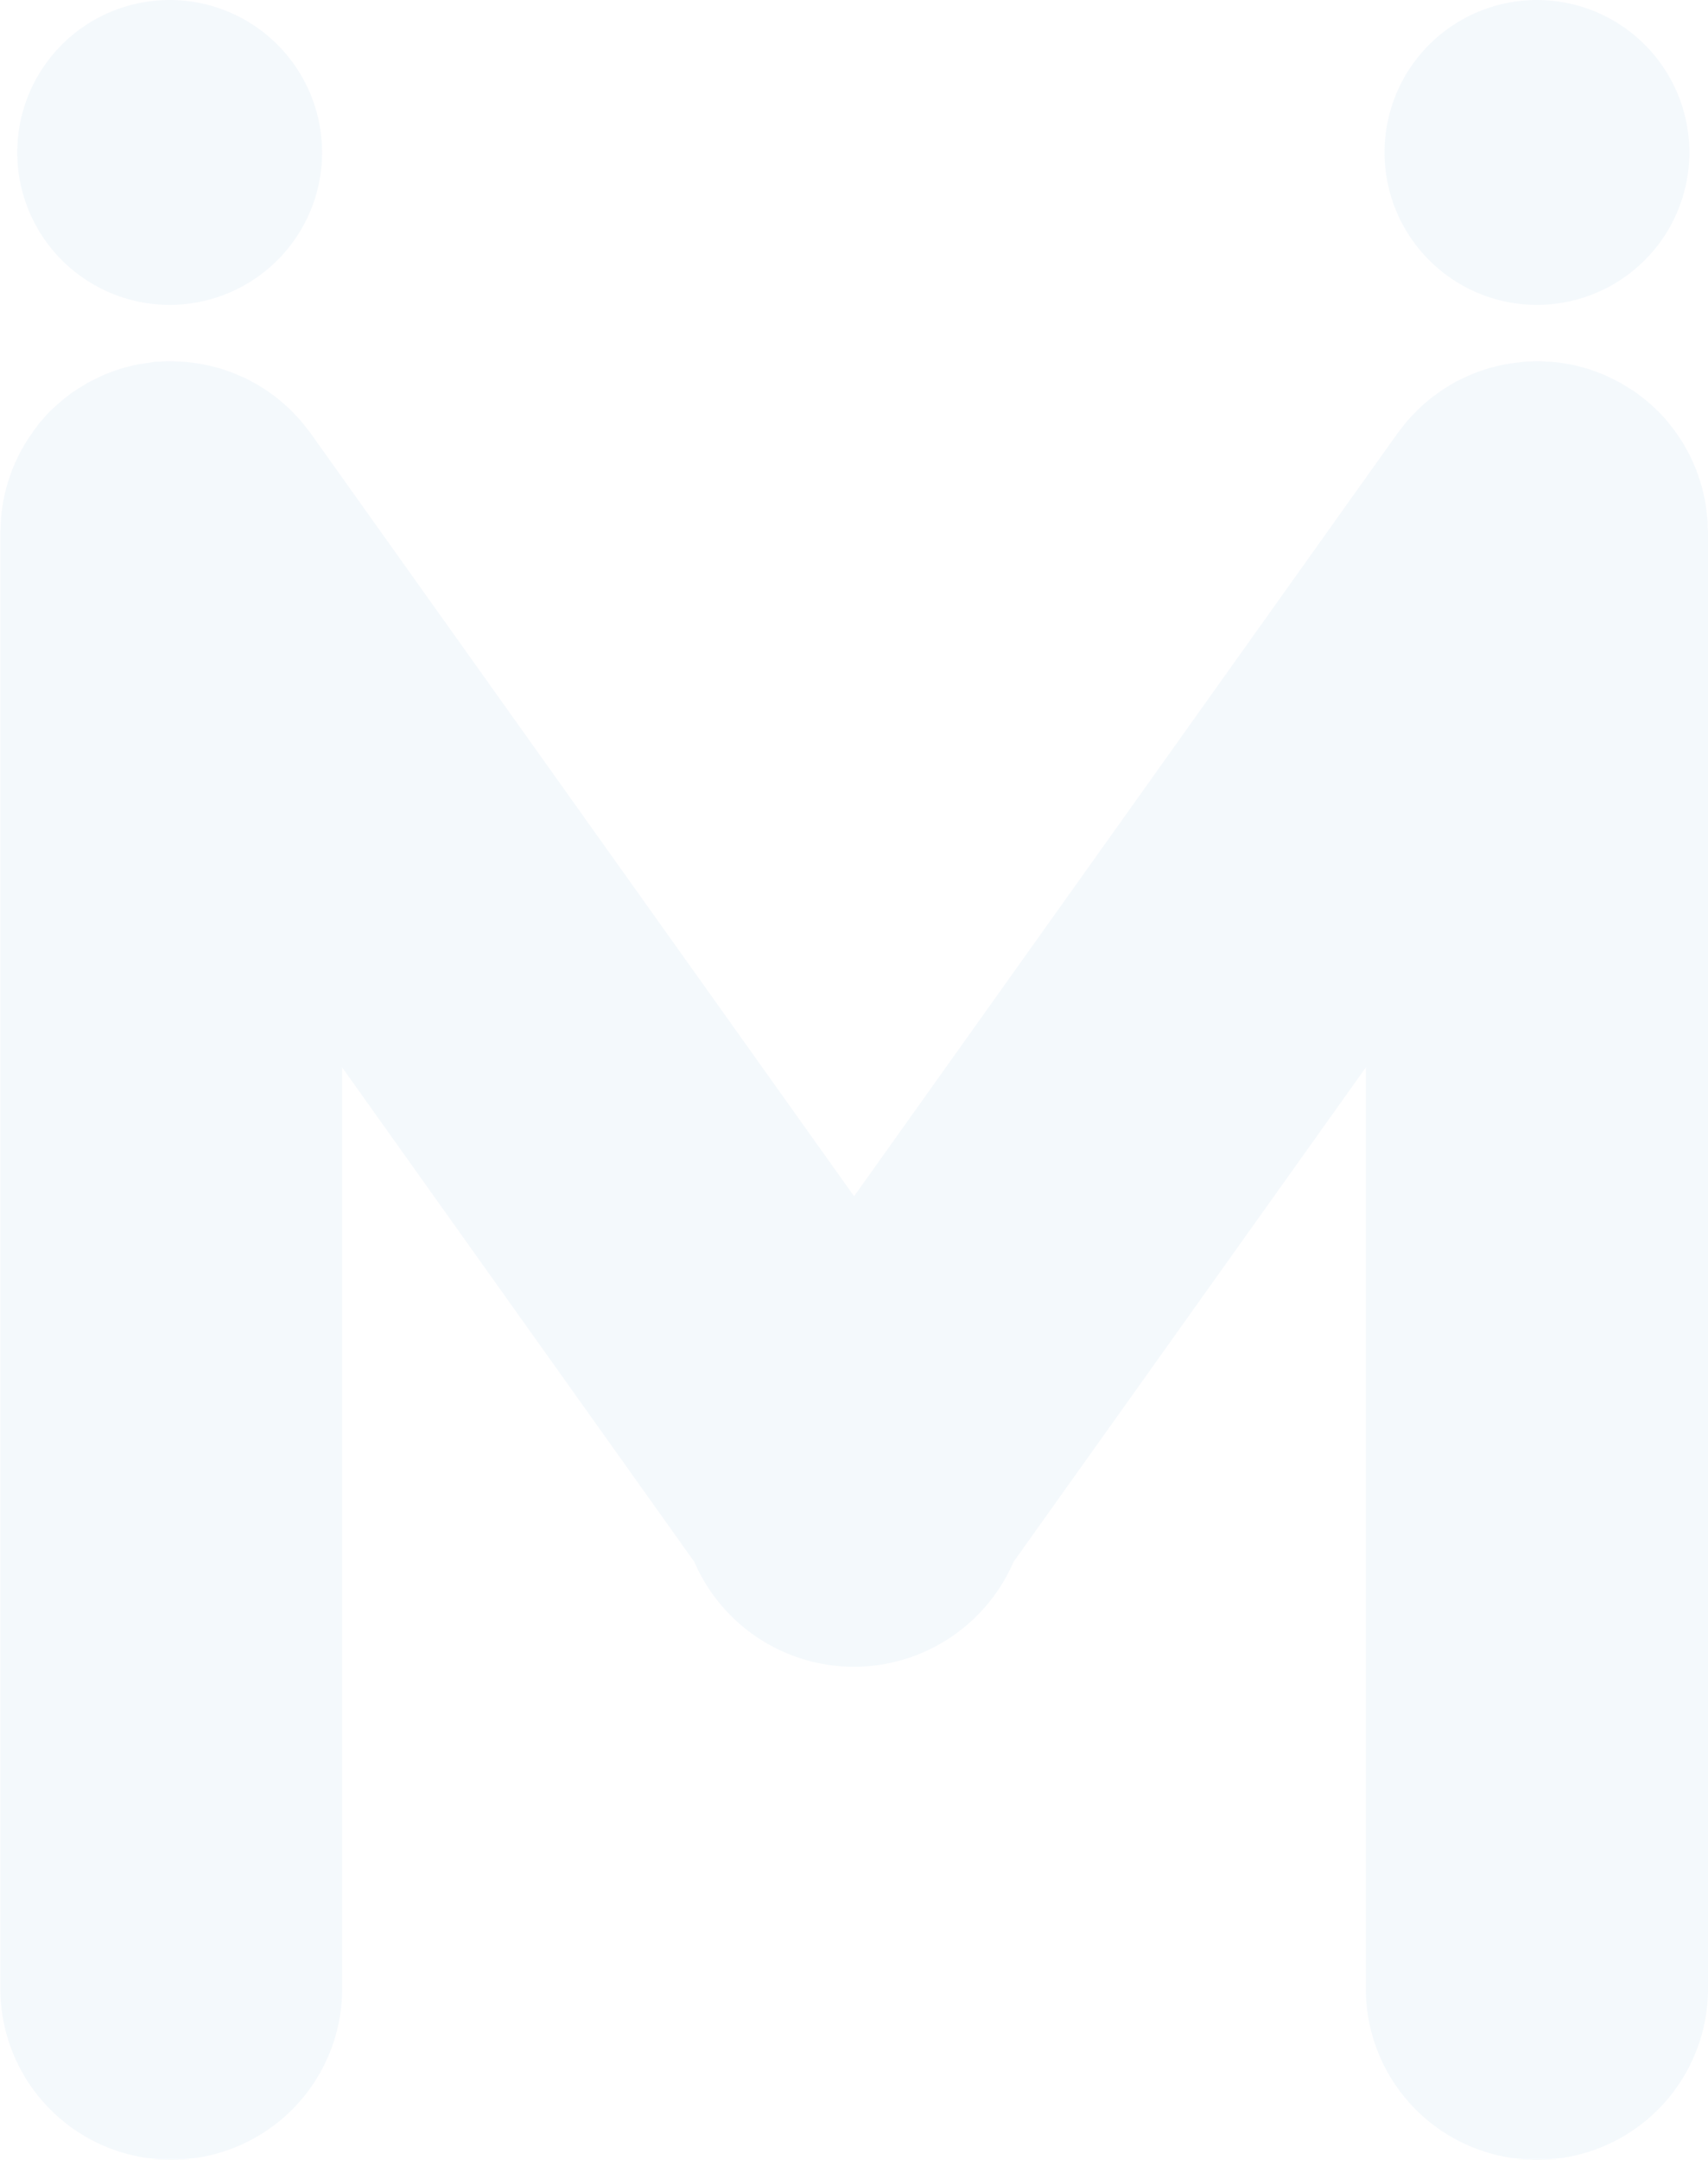 <svg xmlns="http://www.w3.org/2000/svg" viewBox="0 0 342.49 433.01"><defs><style>.cls-1{opacity:0.05;}.cls-2{fill:#1f7bbf;}</style></defs><g id="Capa_2" data-name="Capa 2"><g id="Layer_1" data-name="Layer 1"><g class="cls-1"><path class="cls-2" d="M342.43,105.54c0-.6,0-1.2-.09-1.8s-.13-1.19-.21-1.79-.14-1-.22-1.46c-.12-.66-.27-1.3-.43-1.95-.1-.42-.2-.84-.32-1.26-.19-.65-.4-1.29-.62-1.93-.15-.42-.29-.83-.46-1.24-.23-.6-.49-1.19-.76-1.77s-.41-.89-.63-1.32-.56-1-.85-1.55-.55-.93-.85-1.39-.6-.9-.91-1.34-.68-.93-1.05-1.39-.68-.82-1-1.23-.75-.85-1.15-1.26-.84-.84-1.28-1.24-.73-.69-1.11-1c-.54-.46-1.11-.89-1.67-1.32-.24-.18-.46-.38-.71-.55a2.68,2.68,0,0,0-.28-.18c-.63-.45-1.3-.86-2-1.26-.31-.19-.61-.39-.92-.56-.66-.37-1.34-.7-2-1-.34-.17-.68-.35-1-.5-.63-.28-1.28-.51-1.94-.75-.41-.15-.82-.32-1.24-.45-.58-.19-1.17-.33-1.76-.49s-1-.28-1.53-.39-1-.18-1.56-.27-1.2-.2-1.81-.27-1-.08-1.45-.11c-.65,0-1.3-.09-2-.1l-.42,0h0c-.38,0-.75,0-1.13.06-.6,0-1.2,0-1.8.09s-1.18.13-1.77.21-1,.14-1.49.23-1.27.26-1.9.41l-1.32.34c-.63.18-1.25.38-1.87.6-.44.15-.88.31-1.31.48s-1.14.47-1.7.73-.93.44-1.4.67-1,.52-1.45.8-1,.59-1.49.91-.83.55-1.23.84-1,.73-1.5,1.12l-1.12.94c-.46.41-.92.81-1.36,1.25s-.76.76-1.13,1.16-.77.81-1.13,1.24-.8,1-1.19,1.5c-.21.28-.45.54-.65.83l-109,153-109-153c-.2-.29-.44-.55-.65-.83-.39-.51-.77-1-1.19-1.5s-.75-.84-1.13-1.25-.74-.78-1.12-1.15-.91-.84-1.37-1.25l-1.12-.94c-.49-.39-1-.76-1.5-1.12s-.81-.57-1.23-.84-1-.62-1.49-.91-1-.54-1.45-.8-.93-.46-1.41-.67-1.12-.5-1.69-.73-.87-.33-1.31-.48c-.62-.22-1.24-.42-1.87-.6l-1.32-.34c-.63-.15-1.26-.29-1.9-.41s-1-.16-1.49-.23-1.18-.16-1.77-.21-1.2-.07-1.8-.09c-.38,0-.75-.06-1.13-.06h0l-.42,0c-.65,0-1.3.06-2,.1-.48,0-1,0-1.45.11s-1.21.17-1.81.27-1.05.16-1.56.27-1,.26-1.53.39-1.18.3-1.76.49c-.42.13-.83.3-1.24.45-.65.24-1.31.47-1.94.75-.35.15-.69.33-1,.49-.69.33-1.37.66-2,1-.31.17-.61.37-.92.56-.67.4-1.34.81-2,1.26a2.68,2.68,0,0,0-.28.18c-.25.17-.46.37-.7.55-.57.43-1.14.86-1.68,1.33-.38.32-.74.66-1.11,1s-.87.82-1.29,1.25-.76.83-1.14,1.26-.7.81-1,1.23-.71.92-1,1.39-.63.89-.92,1.34-.58.92-.85,1.39-.58,1-.85,1.55-.43.87-.63,1.31c-.27.59-.53,1.18-.77,1.78-.16.41-.3.82-.45,1.24-.22.63-.43,1.28-.62,1.93-.12.42-.22.84-.32,1.26-.16.65-.31,1.29-.43,1.95-.08.49-.15,1-.22,1.45s-.16,1.2-.21,1.81-.07,1.19-.09,1.78c0,.38-.06.75-.06,1.14v292A34.31,34.31,0,0,0,34.31,433h0a34.3,34.3,0,0,0,34.3-34.3V214l70.62,99.14a34.87,34.87,0,0,0,64,0L273.88,214V398.71a34.3,34.3,0,0,0,34.3,34.3h0a34.31,34.31,0,0,0,34.31-34.3v-292C342.49,106.29,342.45,105.92,342.43,105.54Z"/><path class="cls-2" d="M34,61.12A30.56,30.56,0,1,0,3.46,30.56,30.56,30.56,0,0,0,34,61.12Z"/><path class="cls-2" d="M308.18,61.12a30.56,30.56,0,1,0-30.55-30.56A30.56,30.56,0,0,0,308.18,61.12Z"/></g></g></g></svg>